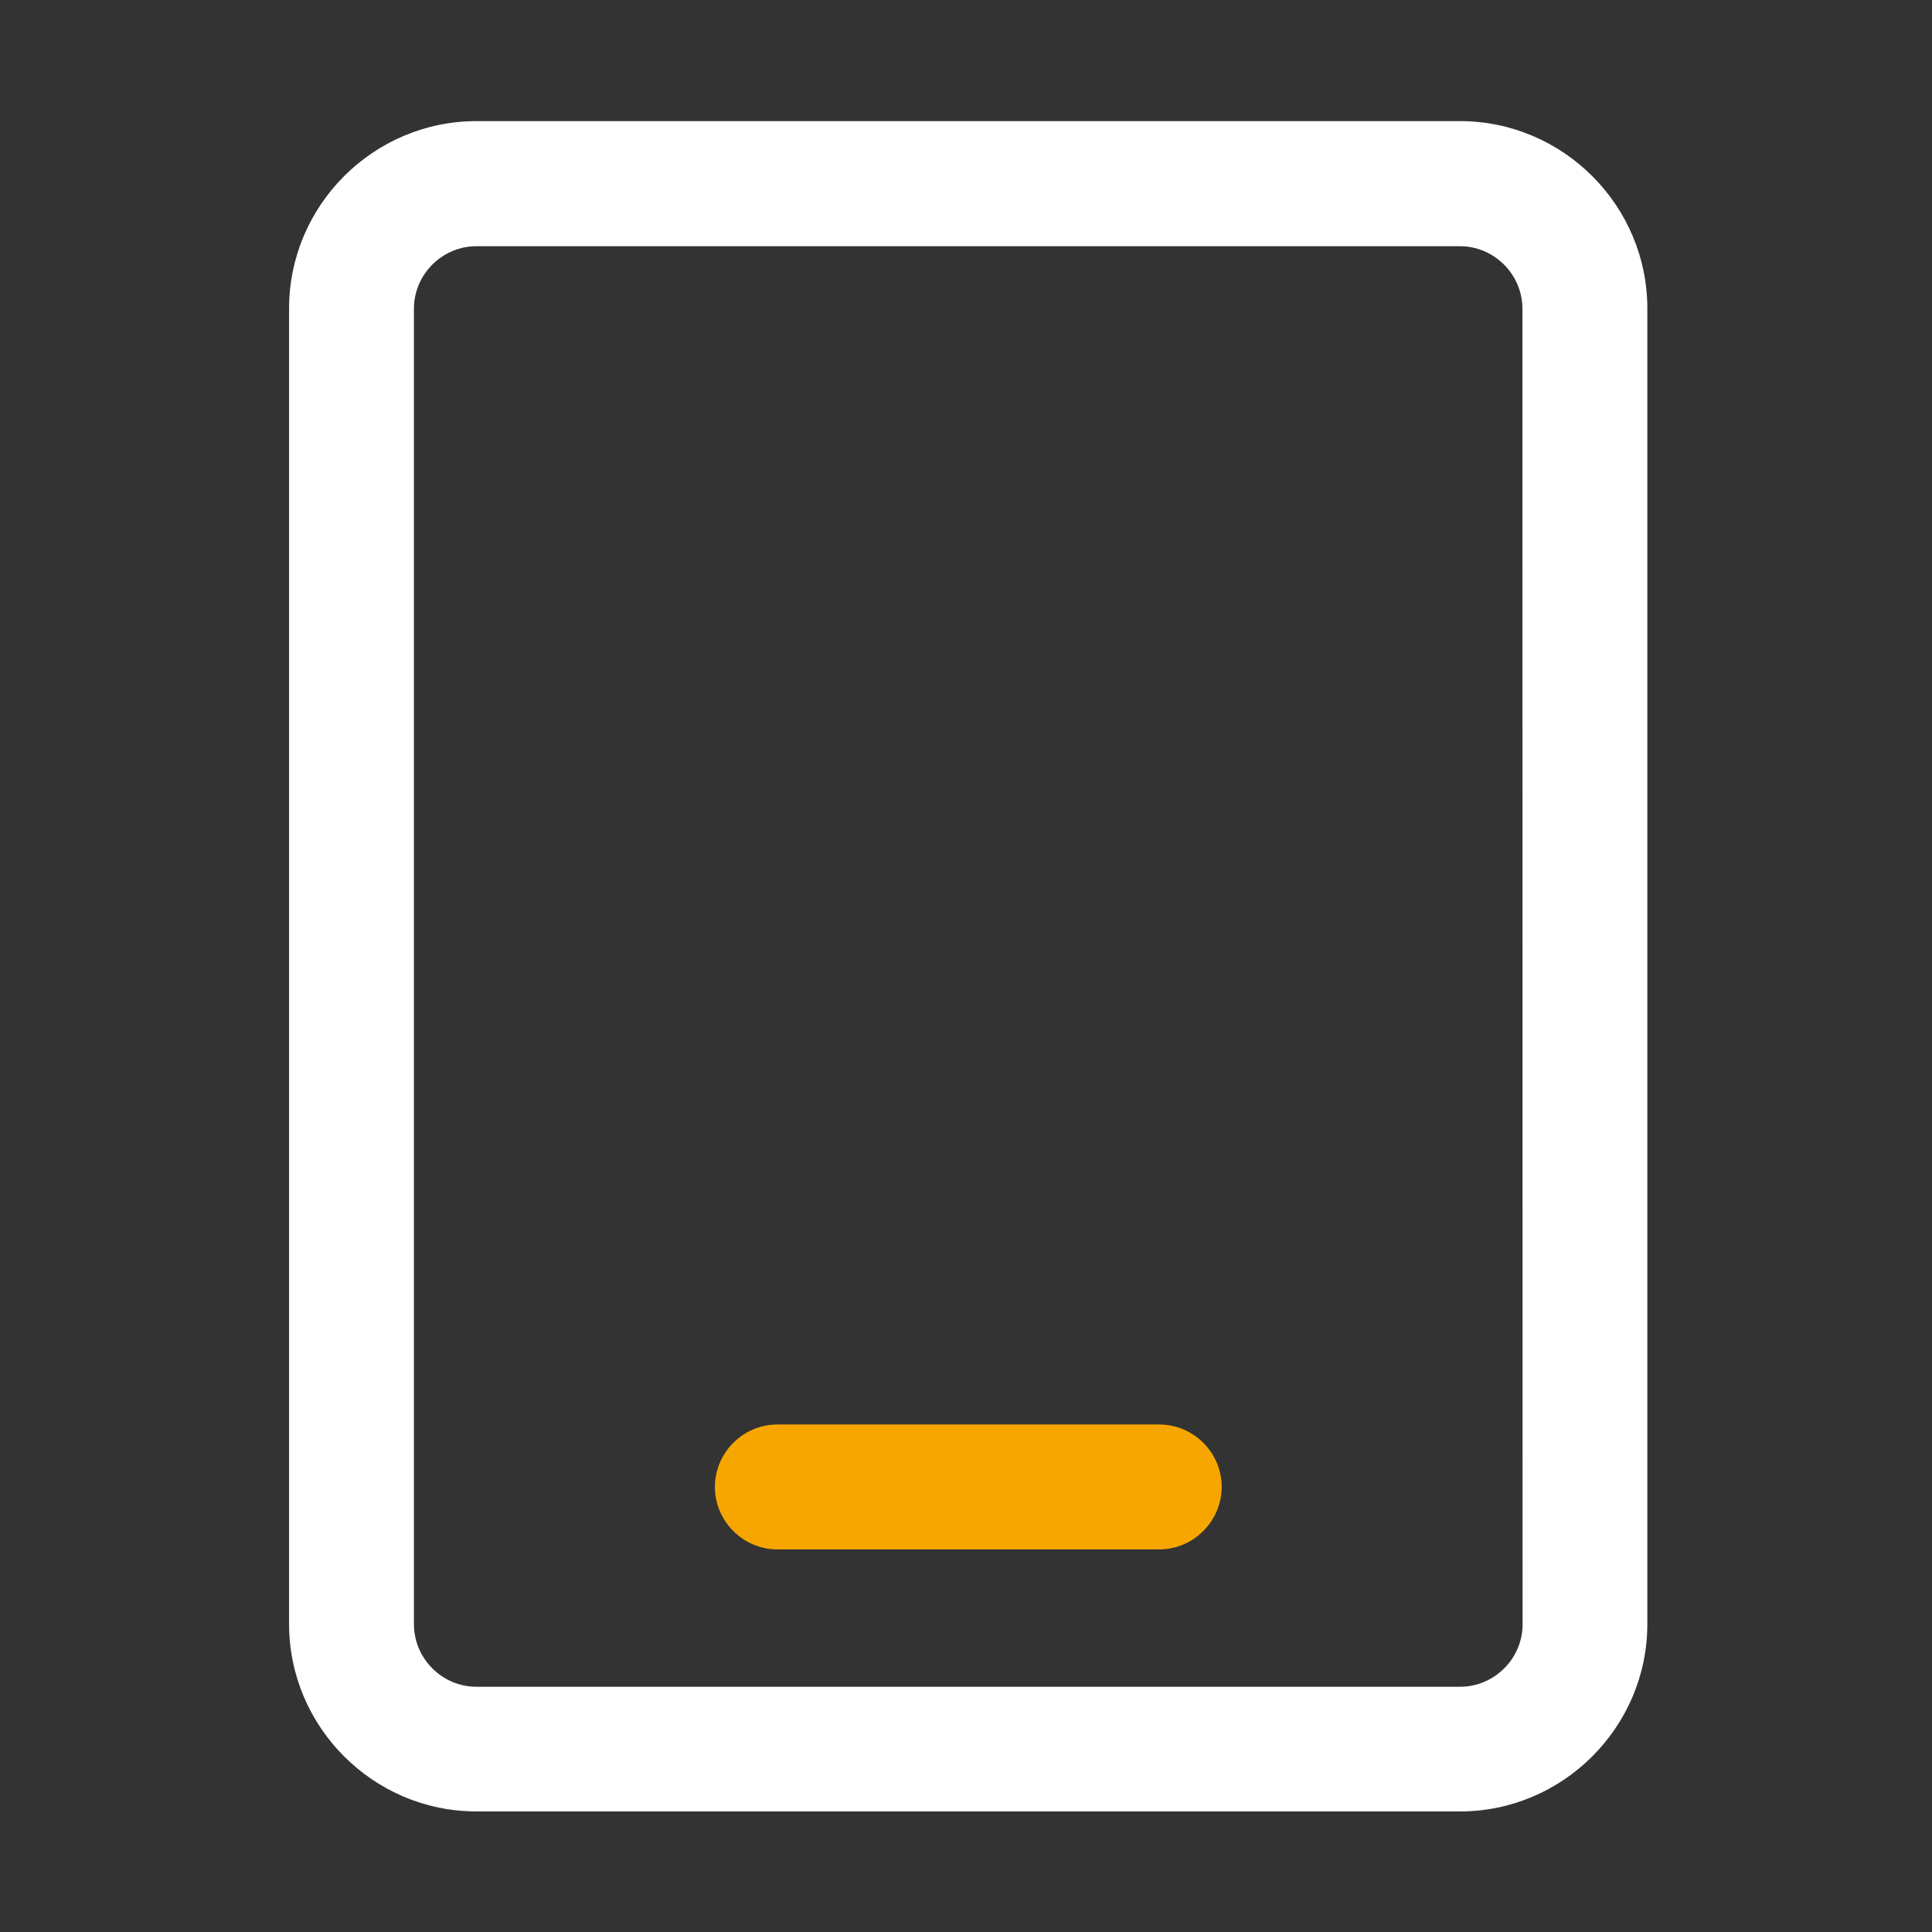<svg width="32" height="32" viewBox="0 0 32 32" fill="none" xmlns="http://www.w3.org/2000/svg">
<rect x="0" y="0" width="32" height="32" fill="#333333" stroke="none"/>
<path d="M24.181 2.006H7.891C6.184 2.006 4.788 3.403 4.788 5.109V26.9C4.788 28.606 6.184 30.003 7.891 30.003H24.181C25.888 30.003 27.285 28.606 27.285 26.9V5.113C27.288 3.406 25.891 2.006 24.181 2.006ZM25.219 26.903C25.219 27.472 24.75 27.938 24.184 27.938H7.891C7.322 27.938 6.856 27.469 6.856 26.903V5.113C6.856 4.544 7.325 4.078 7.891 4.078H24.181C24.75 4.078 25.216 4.547 25.216 5.113L25.219 26.903Z" fill="white"/>
<path d="M19.2 23.594H12.875C12.306 23.594 11.841 24.062 11.841 24.628C11.841 25.197 12.31 25.663 12.875 25.663H19.2C19.769 25.663 20.235 25.194 20.235 24.628C20.235 24.059 19.769 23.594 19.2 23.594Z" fill="#F7A600"/>
</svg>
